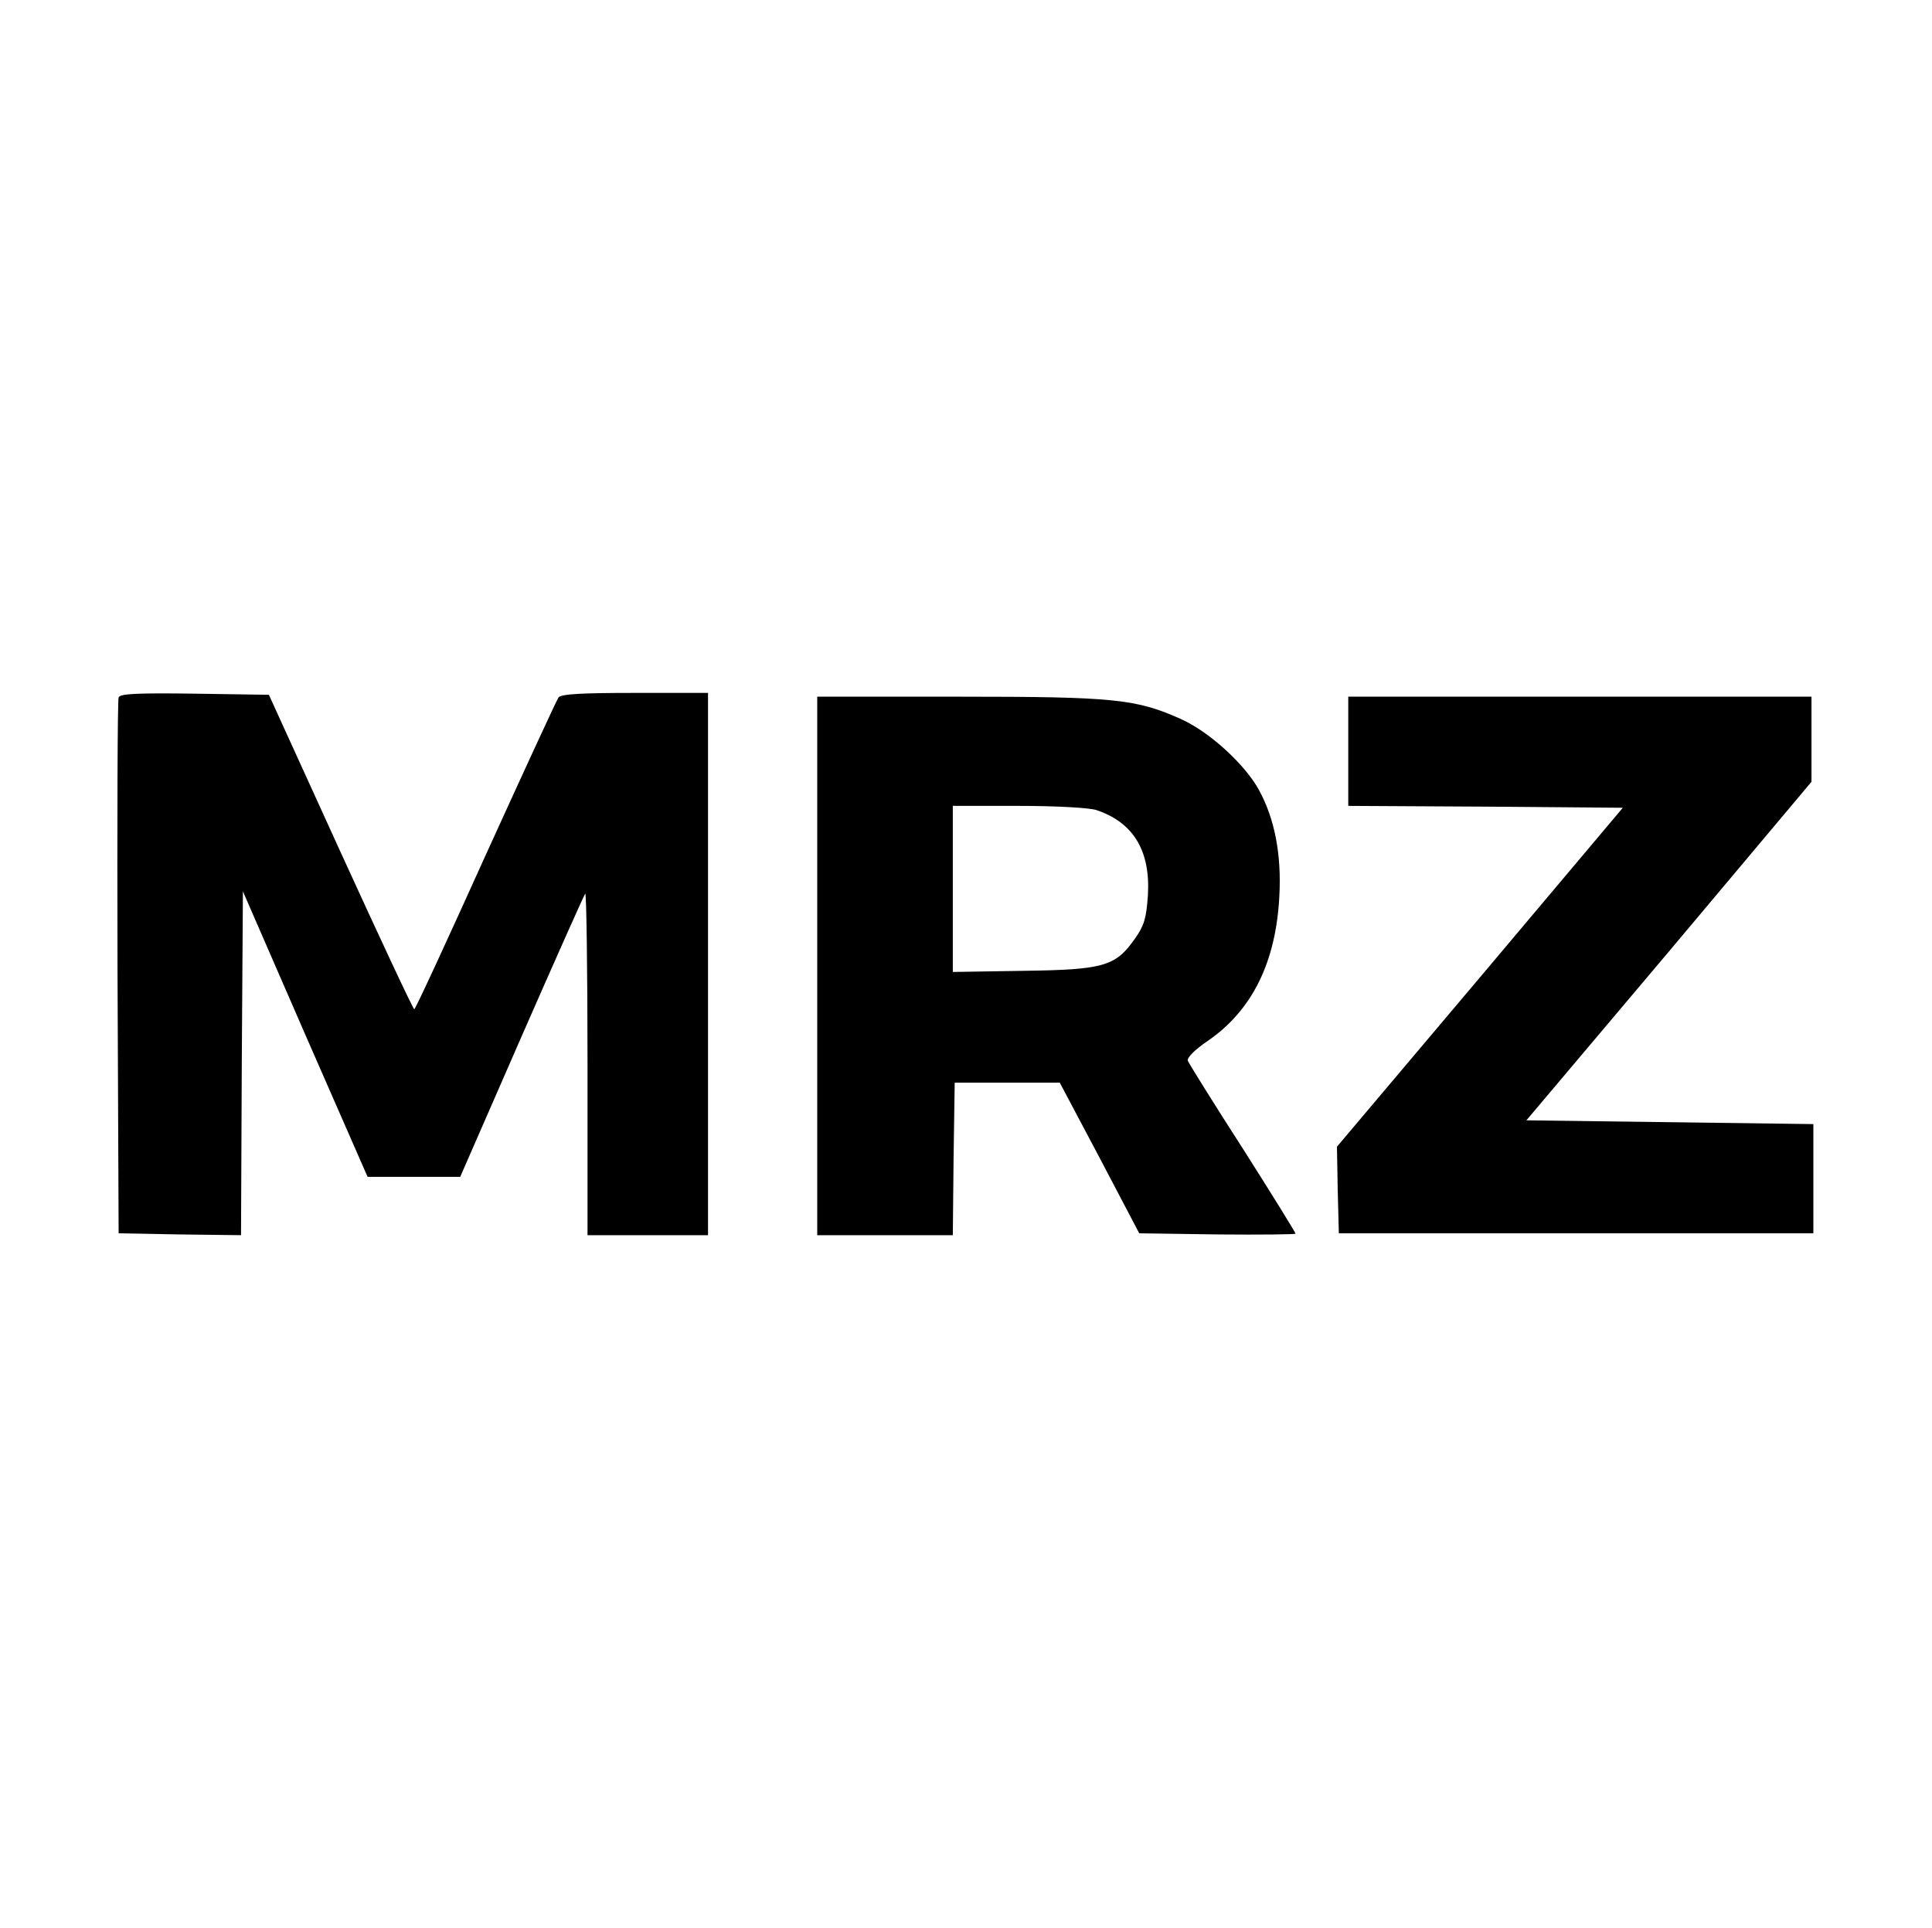 <?xml version="1.0" standalone="no"?>
<!DOCTYPE svg PUBLIC "-//W3C//DTD SVG 20010904//EN"
 "http://www.w3.org/TR/2001/REC-SVG-20010904/DTD/svg10.dtd">
<svg version="1.0" xmlns="http://www.w3.org/2000/svg"
 width="513pt" height="512pt" viewBox="0 0 513 512"
 preserveAspectRatio="xMidYMid meet">

<g transform="translate(0,512) scale(0.1,-0.1)"
fill="#000000" stroke="none">
<path d="M315 3268 c-3 -7 -4 -330 -3 -718 l3 -705 162 -3 163 -2 2 456 3 457
165 -379 166 -379 123 0 123 0 163 373 c90 205 166 376 169 379 3 4 6 -199 6
-450 l0 -457 160 0 160 0 0 720 0 720 -194 0 c-143 0 -196 -3 -203 -12 -5 -7
-92 -196 -194 -420 -101 -224 -186 -408 -189 -408 -3 0 -91 188 -196 418
l-190 417 -197 3 c-153 2 -199 0 -202 -10z"/>
<path d="M2170 2555 l0 -715 180 0 180 0 2 203 3 202 140 0 139 0 106 -200
105 -200 208 -3 c114 -1 207 0 207 2 0 3 -63 105 -140 226 -78 121 -143 226
-146 233 -3 8 19 30 53 53 118 81 181 209 190 384 6 110 -12 205 -54 282 -37
68 -131 154 -206 188 -120 54 -178 60 -592 60 l-375 0 0 -715z m741 414 c99
-33 144 -109 137 -226 -4 -61 -10 -81 -34 -115 -52 -74 -82 -83 -296 -86
l-188 -3 0 220 0 221 174 0 c103 0 187 -5 207 -11z"/>
<path d="M3580 3125 l0 -145 365 -2 364 -3 -379 -450 -380 -450 2 -115 3 -115
630 0 630 0 0 145 0 145 -381 5 -381 5 379 449 378 450 0 113 0 113 -615 0
-615 0 0 -145z"/>
</g>
</svg>
